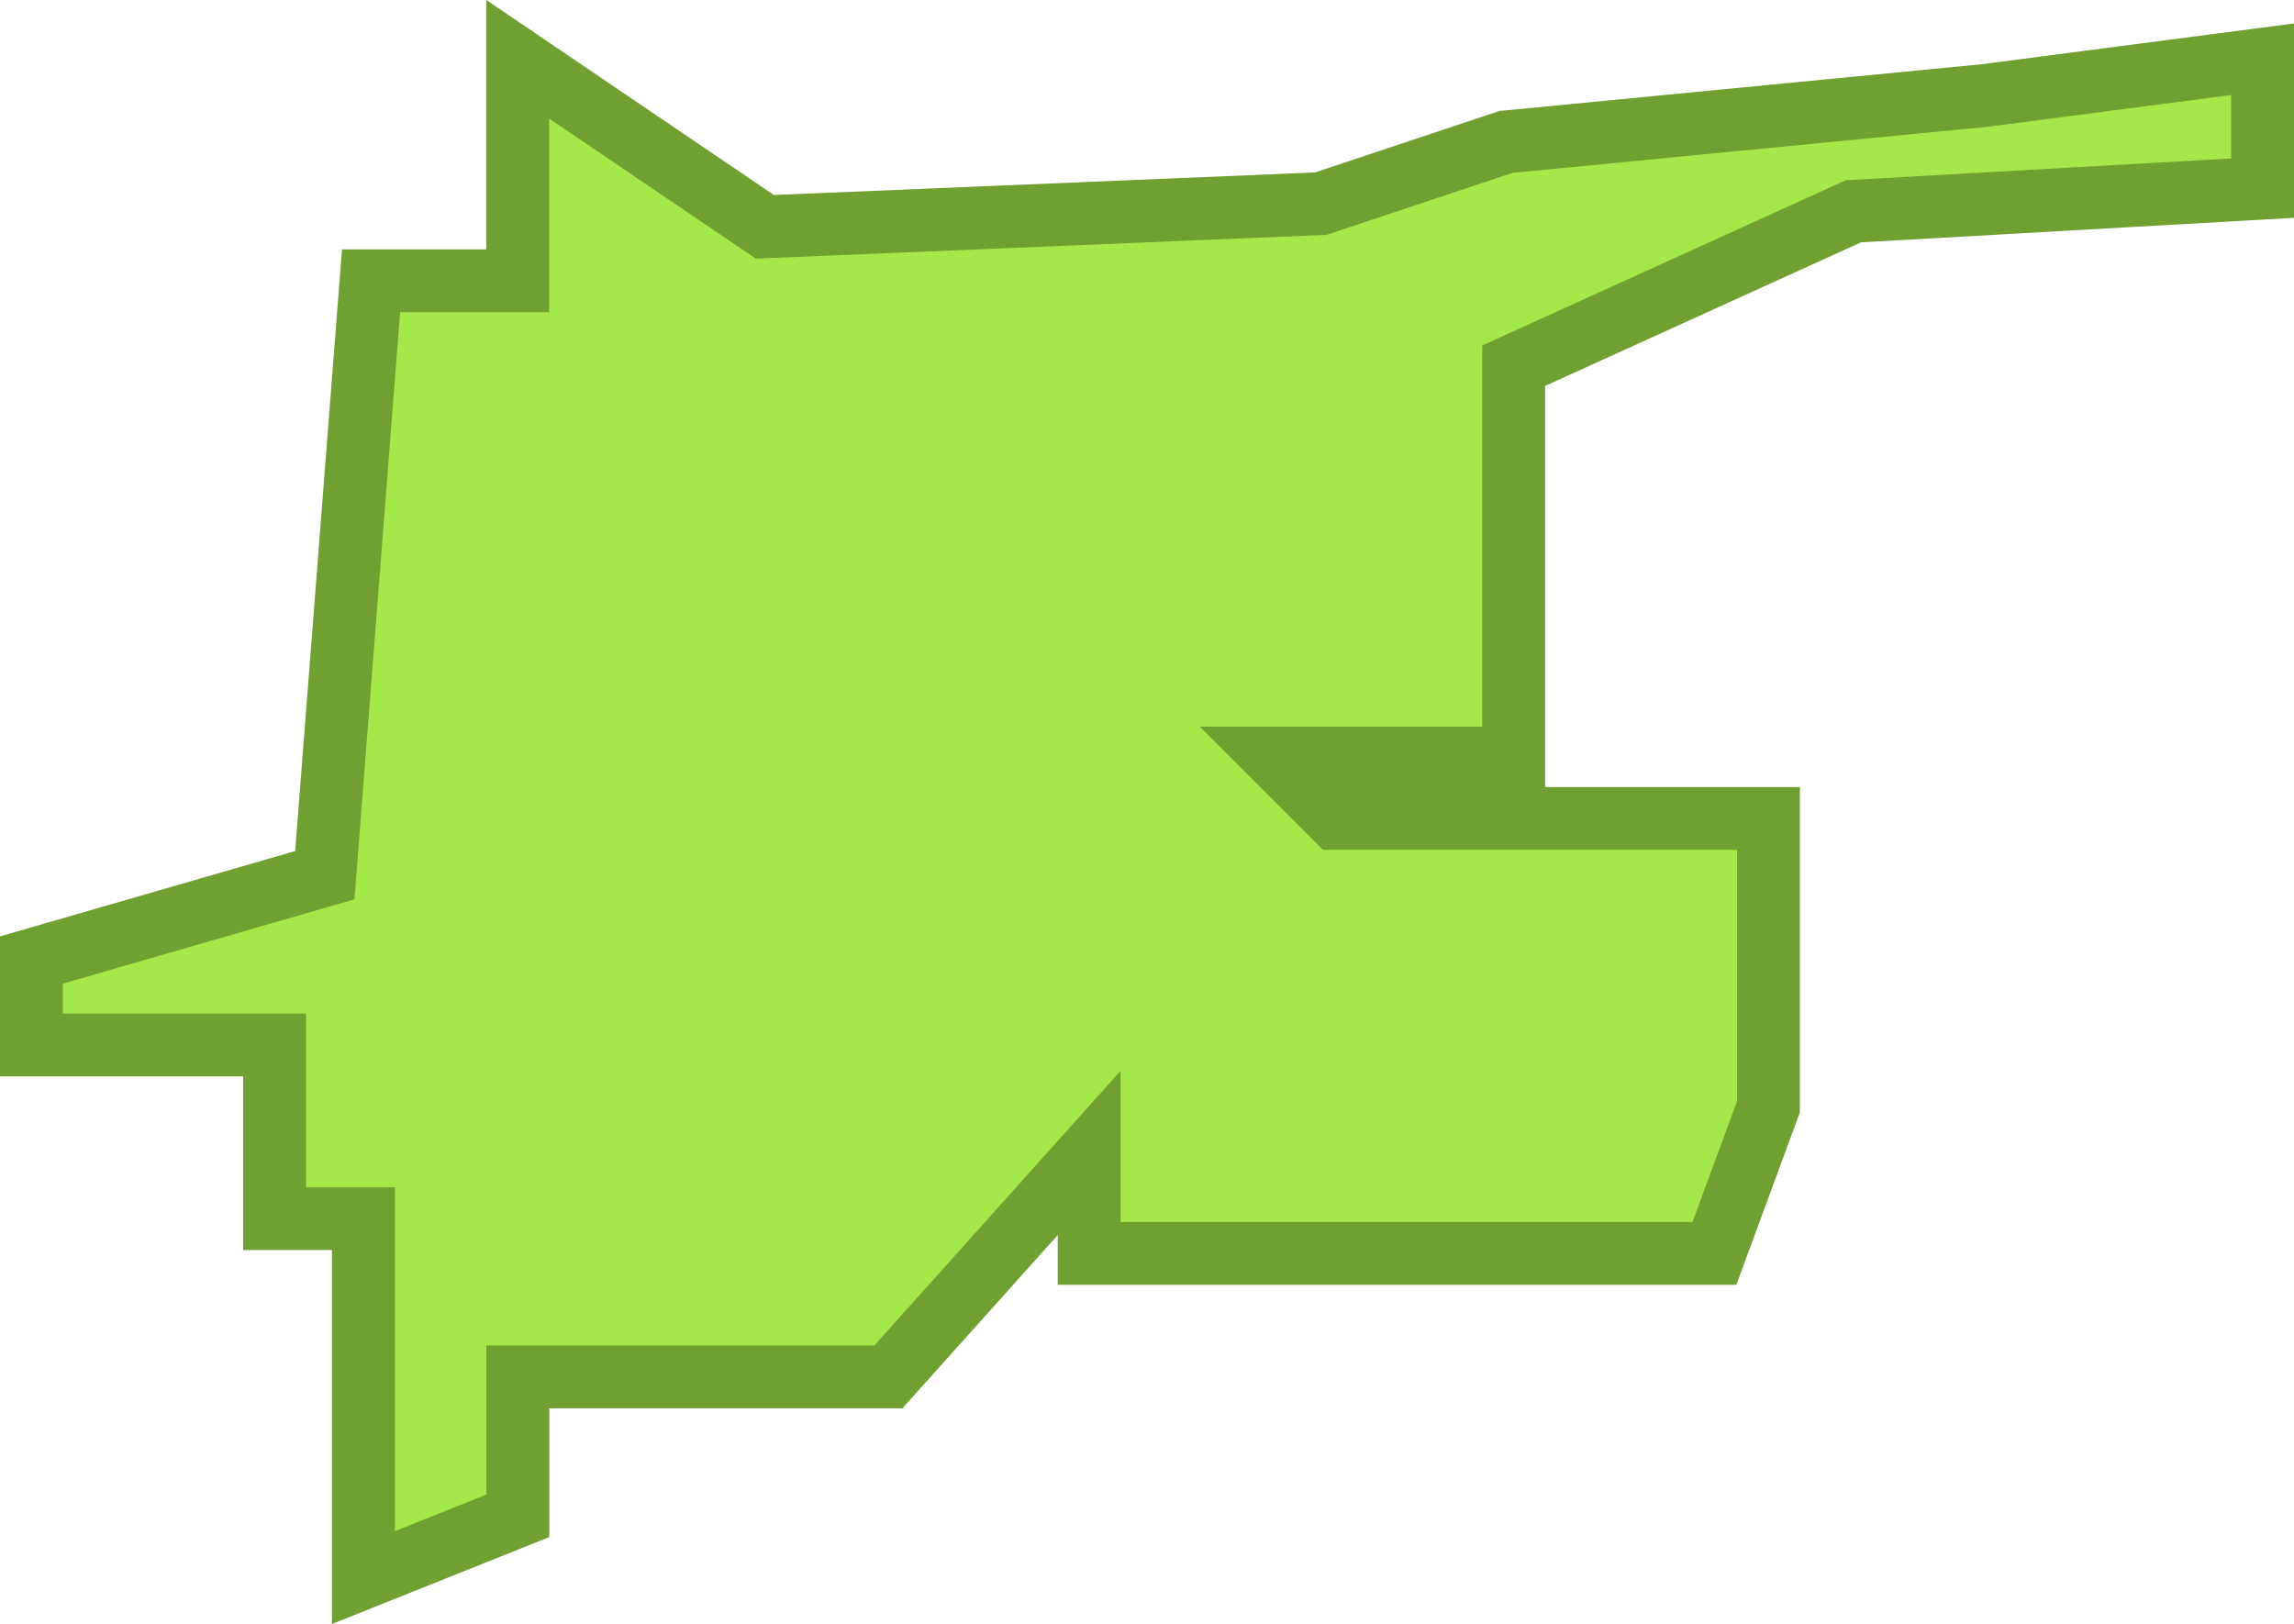 <svg xmlns="http://www.w3.org/2000/svg" width="146.008" height="103.38" viewBox="0 0 146.008 103.38"><path d="M2729,548.364v14.1h-9.336L2716.72,600.3l-18.673,5.4v5.405h15.479v11.056h5.651v22.85l9.828-3.931v-8.845h23.587l12.776-14.25v6.388h39.8l3.44-9.337V596.689h-27.52l-3.845-3.845h15.147V567.869l21.621-9.828,26.044-1.474v-8.205l-17.69,2.309-30.462,2.953-11.793,3.931-35.381,1.474Z" transform="translate(-2696.047 -544.591)" fill="#a5e84a" stroke="#71a032" stroke-width="4"/></svg>